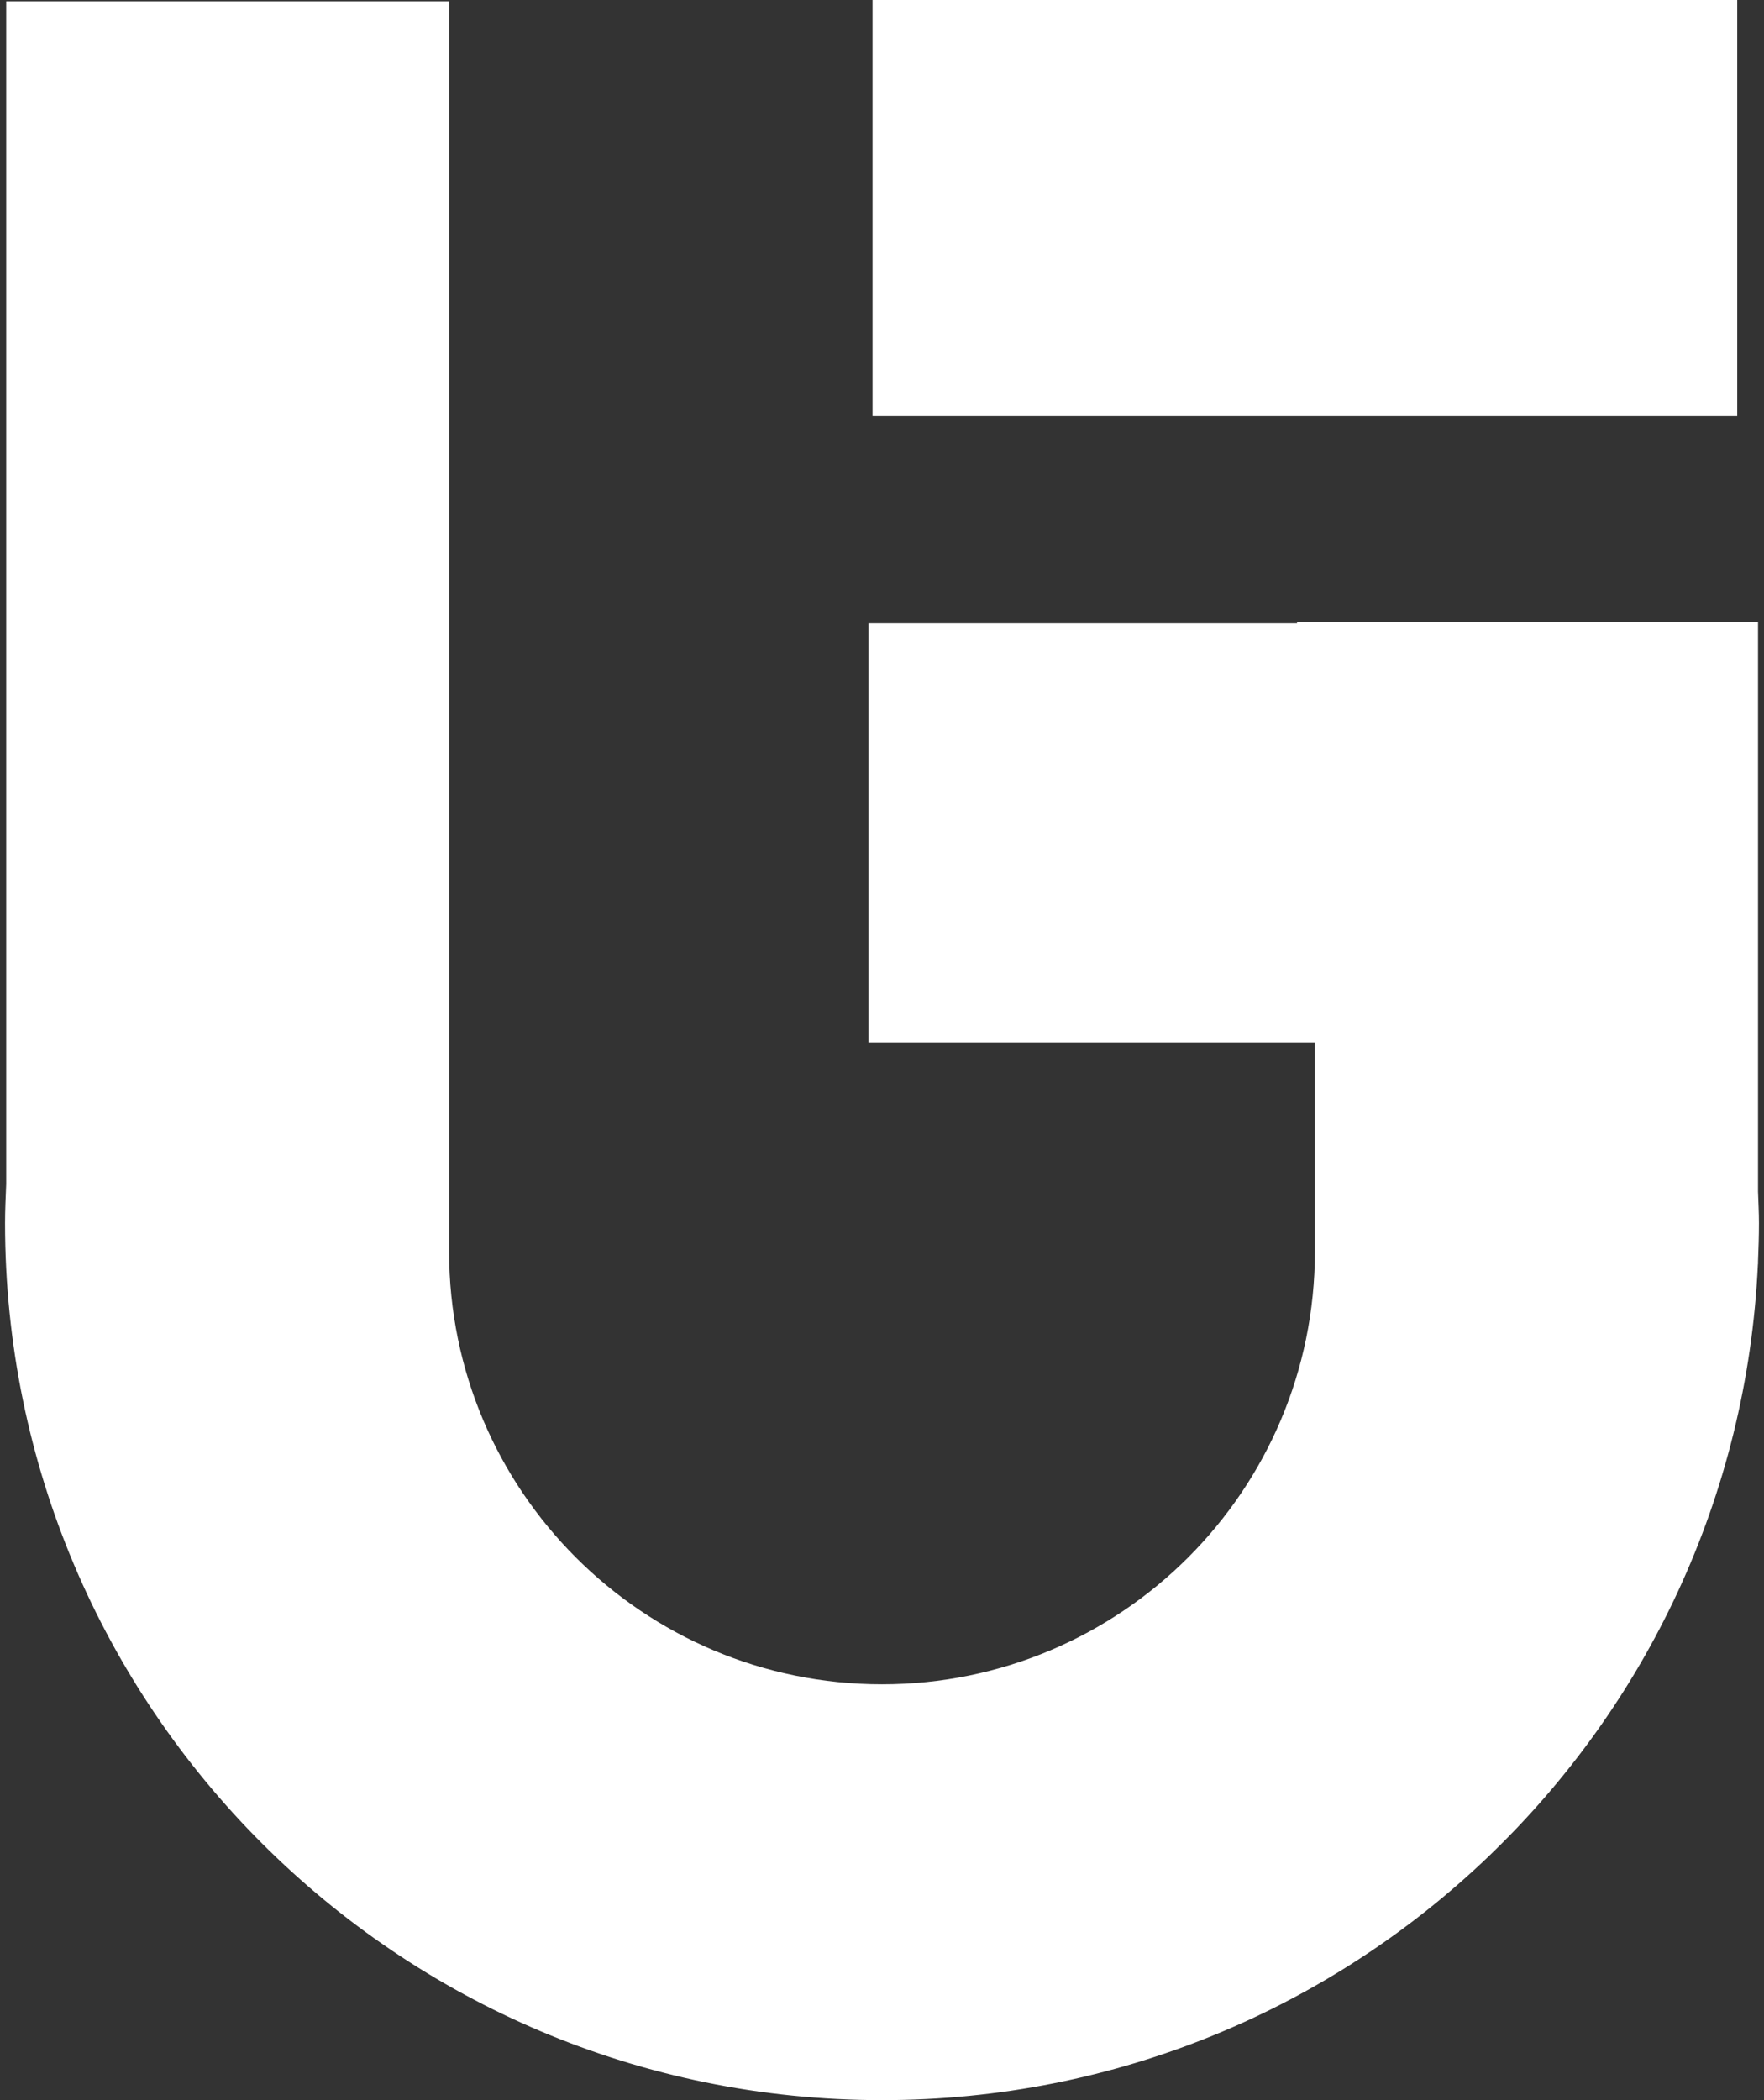 <?xml version="1.0" encoding="utf-8"?>
<!-- Generator: Adobe Illustrator 27.5.0, SVG Export Plug-In . SVG Version: 6.00 Build 0)  -->
<svg version="1.1" id="Capa_1" xmlns="http://www.w3.org/2000/svg" xmlns:xlink="http://www.w3.org/1999/xlink" x="0px" y="0px"
	 viewBox="0 0 168 200" style="enable-background:new 0 0 168 200;" xml:space="preserve">
<rect x="0" y="0" width="168" height="200" fill="#333333" stroke="none"/>
<style type="text/css">
	.st0{fill:#FFFFFF;}
</style>
<g>
	<rect x="83.1" class="st0" width="82.35" height="39.59"/>
	<path class="st0" d="M167.43,113.47V59.27h-43.9v0.09H82.71v39.97h29.1h13.42v19.78h0c0,0.02,0,0.04,0,0.06
		c0,22.77-18.46,41.23-41.23,41.23s-41.23-18.46-41.23-41.23c0-0.02,0-0.04,0-0.06h0V0.12h-7.72H0.59v112.64
		c-0.05,1.24-0.11,2.47-0.11,3.72C0.48,162.61,37.87,200,84,200c44.82,0,81.38-35.31,83.42-79.62h0.01v-0.26
		c0.05-1.21,0.09-2.42,0.09-3.64C167.52,115.47,167.46,114.47,167.43,113.47z"/>
</g>
</svg>
